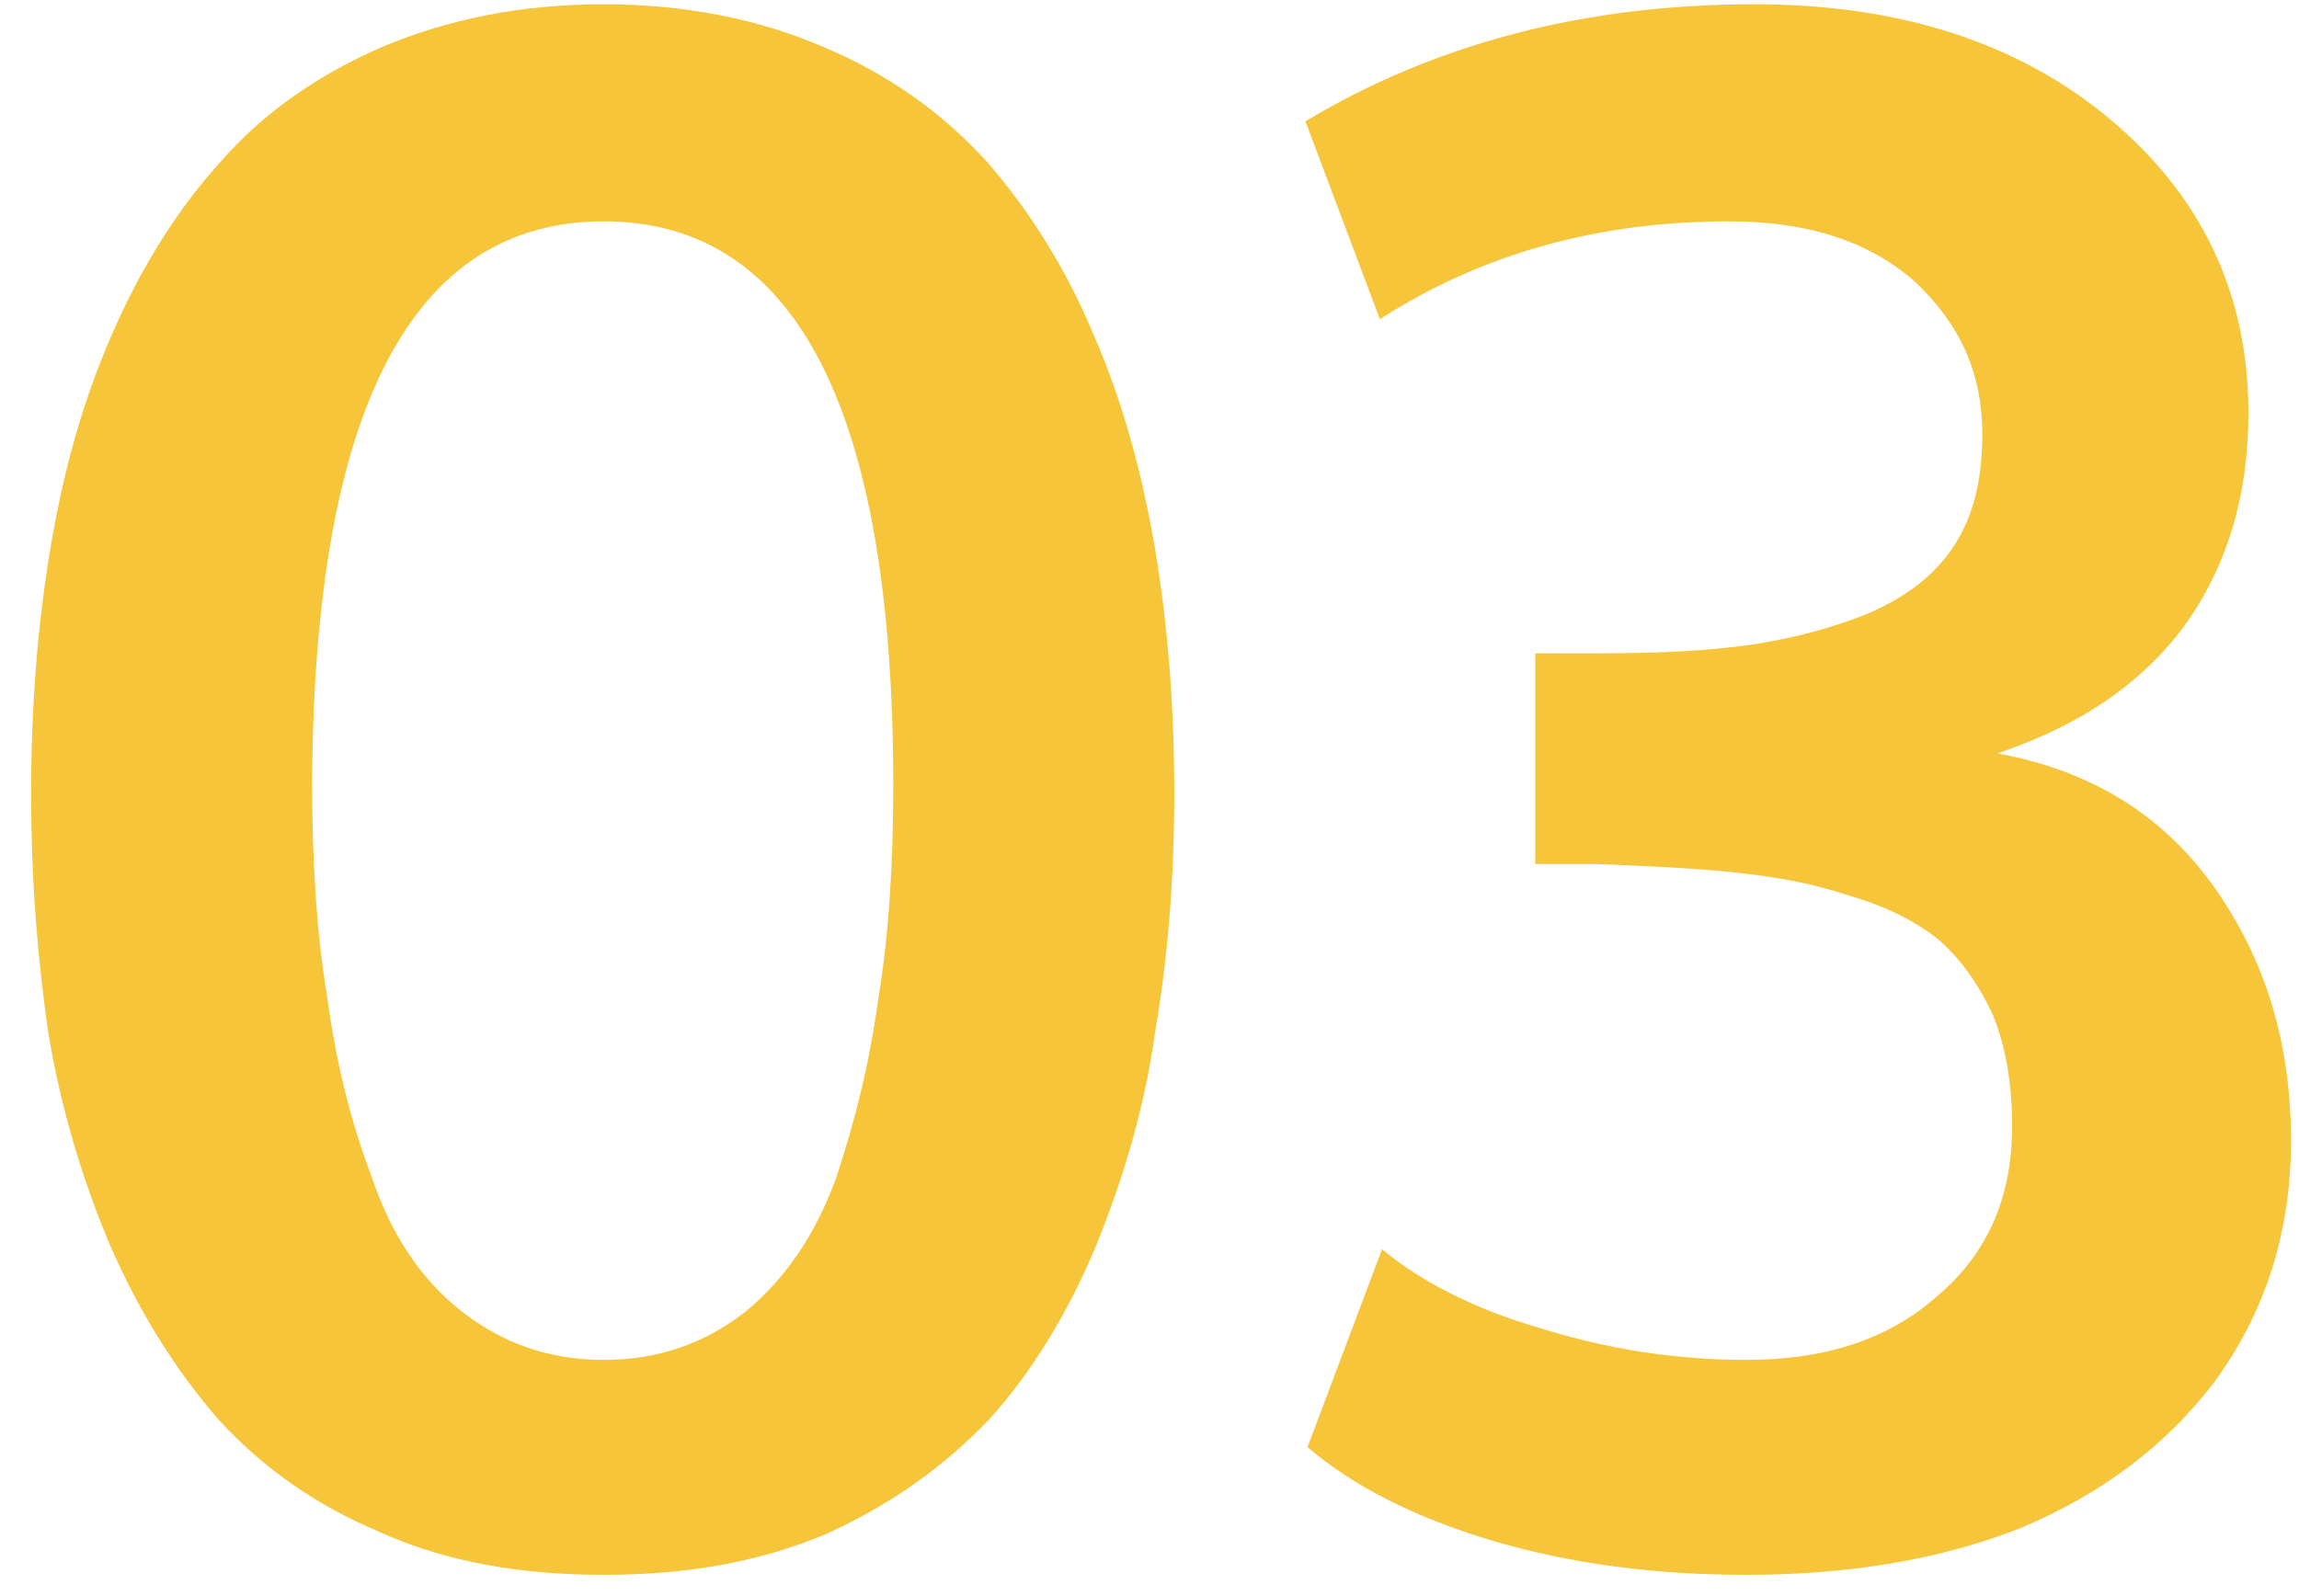 <?xml version="1.0" encoding="UTF-8" standalone="no"?>
<!DOCTYPE svg PUBLIC "-//W3C//DTD SVG 1.1//EN" "http://www.w3.org/Graphics/SVG/1.1/DTD/svg11.dtd">
<svg width="100%" height="100%" viewBox="0 0 108 75" version="1.1" xmlns="http://www.w3.org/2000/svg" xmlns:xlink="http://www.w3.org/1999/xlink" xml:space="preserve" xmlns:serif="http://www.serif.com/" style="fill-rule:evenodd;clip-rule:evenodd;stroke-linejoin:round;stroke-miterlimit:2;">
    <g transform="matrix(1,0,0,1,-3.337,73)">
        <g id="Symbols">
            <g id="_01" serif:id="01">
                <g id="_03" serif:id="03">
                    <g transform="matrix(100,0,0,100,0,0)">
                        <path d="M0.25,-0.114C0.269,-0.099 0.291,-0.091 0.317,-0.091C0.343,-0.091 0.365,-0.099 0.384,-0.114C0.402,-0.129 0.416,-0.149 0.426,-0.176C0.435,-0.203 0.442,-0.231 0.446,-0.261C0.451,-0.291 0.453,-0.325 0.453,-0.361C0.453,-0.538 0.407,-0.626 0.317,-0.626C0.227,-0.626 0.181,-0.538 0.18,-0.363C0.18,-0.326 0.182,-0.292 0.187,-0.262C0.191,-0.232 0.198,-0.203 0.208,-0.177C0.217,-0.15 0.231,-0.129 0.25,-0.114ZM0.421,-0.009C0.39,0.004 0.356,0.01 0.317,0.01C0.278,0.01 0.243,0.004 0.212,-0.01C0.181,-0.023 0.156,-0.041 0.136,-0.063C0.116,-0.086 0.099,-0.113 0.085,-0.145C0.072,-0.176 0.062,-0.209 0.056,-0.245C0.051,-0.28 0.048,-0.317 0.048,-0.357C0.048,-0.398 0.051,-0.436 0.057,-0.472C0.063,-0.508 0.072,-0.541 0.086,-0.573C0.1,-0.605 0.117,-0.632 0.137,-0.654C0.157,-0.677 0.183,-0.695 0.213,-0.708C0.244,-0.721 0.278,-0.728 0.317,-0.728C0.355,-0.728 0.39,-0.721 0.42,-0.708C0.451,-0.695 0.476,-0.677 0.497,-0.654C0.517,-0.631 0.534,-0.604 0.547,-0.573C0.561,-0.541 0.57,-0.507 0.576,-0.472C0.582,-0.436 0.585,-0.398 0.585,-0.357C0.585,-0.317 0.582,-0.28 0.576,-0.245C0.571,-0.209 0.561,-0.176 0.548,-0.144C0.535,-0.113 0.518,-0.085 0.498,-0.063C0.477,-0.041 0.452,-0.023 0.421,-0.009Z" style="fill:rgb(246,197,57);fill-rule:nonzero;"/>
                    </g>
                    <g transform="matrix(100,0,0,100,61.66,0)">
                        <path d="M0.237,0.01C0.195,0.01 0.155,0.005 0.118,-0.006C0.081,-0.017 0.052,-0.032 0.031,-0.05L0.066,-0.143C0.084,-0.128 0.109,-0.115 0.14,-0.106C0.172,-0.096 0.204,-0.091 0.237,-0.091C0.275,-0.091 0.305,-0.101 0.328,-0.122C0.351,-0.142 0.362,-0.168 0.362,-0.201C0.362,-0.221 0.359,-0.238 0.353,-0.253C0.346,-0.268 0.338,-0.279 0.328,-0.288C0.317,-0.297 0.303,-0.304 0.286,-0.309C0.268,-0.315 0.251,-0.318 0.232,-0.32C0.214,-0.322 0.192,-0.323 0.167,-0.324L0.138,-0.324L0.138,-0.423L0.166,-0.423C0.194,-0.423 0.218,-0.424 0.239,-0.427C0.259,-0.43 0.278,-0.435 0.295,-0.442C0.313,-0.45 0.326,-0.46 0.335,-0.474C0.344,-0.488 0.348,-0.505 0.348,-0.526C0.348,-0.554 0.338,-0.577 0.317,-0.597C0.296,-0.616 0.267,-0.626 0.229,-0.626C0.168,-0.626 0.113,-0.611 0.065,-0.58L0.03,-0.673C0.09,-0.709 0.16,-0.728 0.241,-0.728C0.309,-0.728 0.365,-0.71 0.408,-0.674C0.451,-0.638 0.473,-0.592 0.473,-0.536C0.473,-0.497 0.463,-0.464 0.443,-0.436C0.423,-0.409 0.394,-0.389 0.355,-0.376C0.399,-0.368 0.433,-0.347 0.457,-0.313C0.481,-0.279 0.493,-0.24 0.493,-0.194C0.493,-0.151 0.481,-0.114 0.458,-0.082C0.435,-0.051 0.404,-0.028 0.366,-0.012C0.328,0.003 0.285,0.01 0.237,0.01Z" style="fill:rgb(246,197,57);fill-rule:nonzero;"/>
                    </g>
                </g>
            </g>
        </g>
    </g>
</svg>
